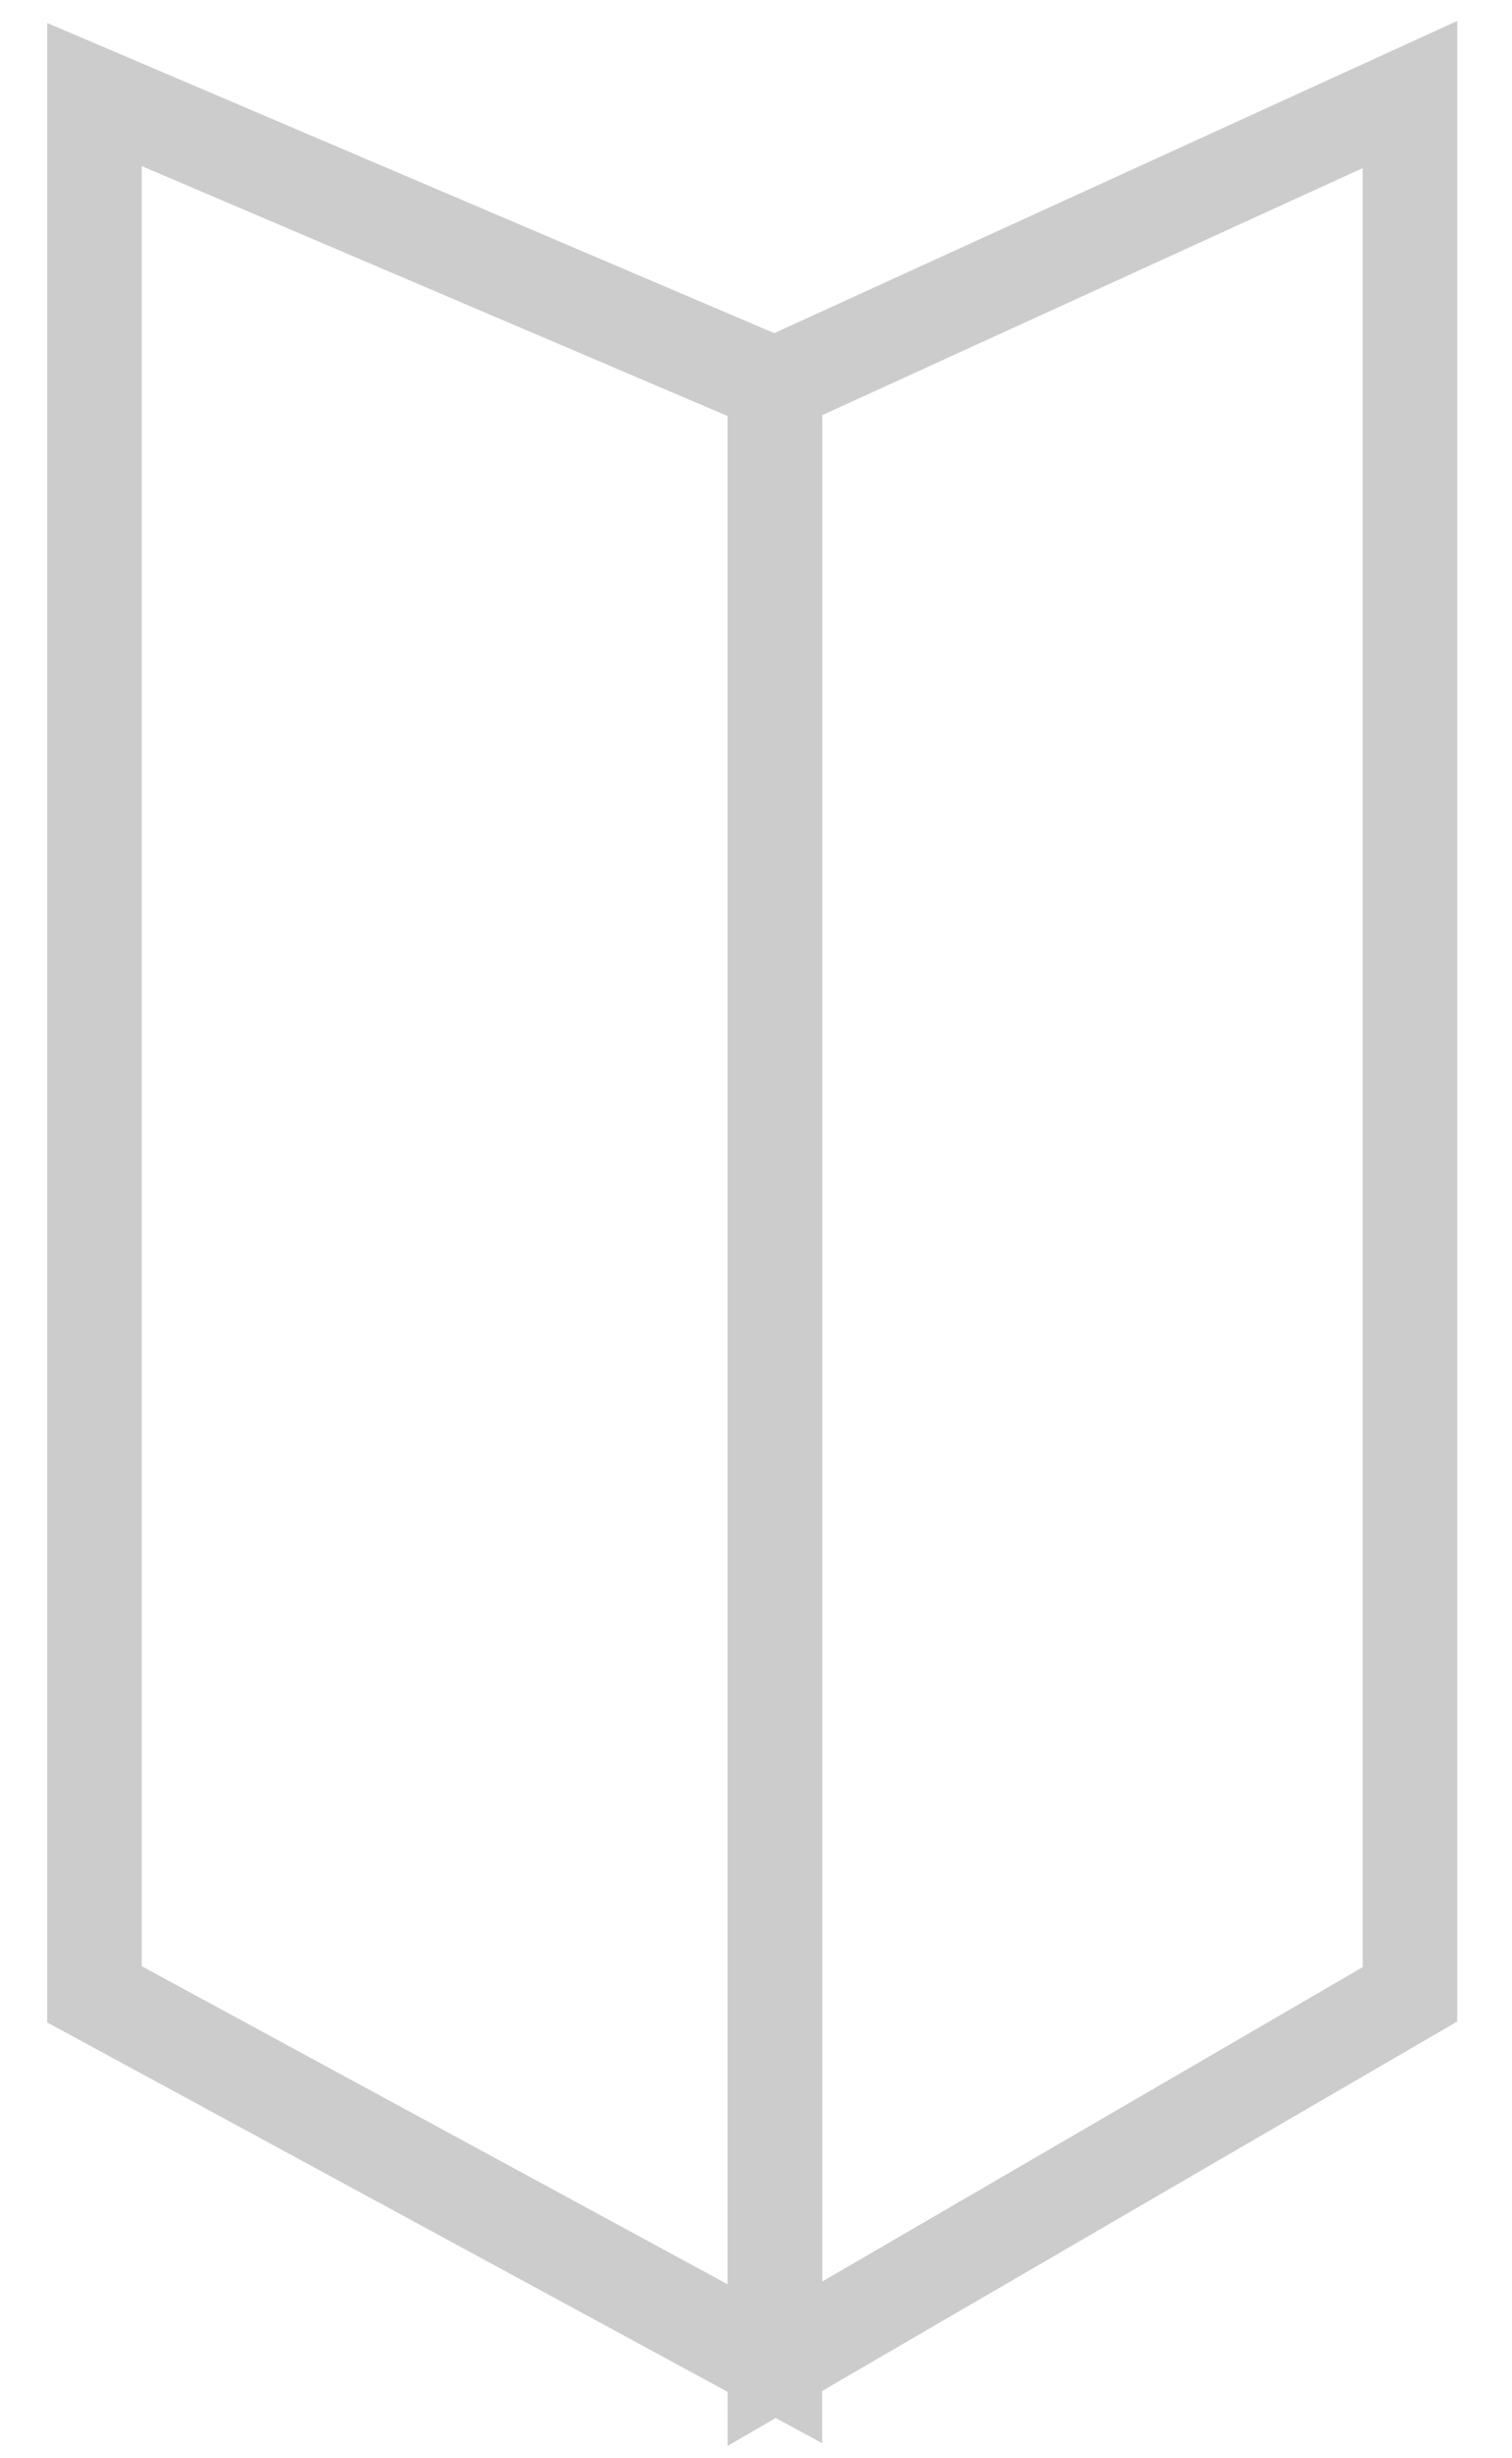 <svg id="door-bifold" viewBox="0 0 16 26" fill="none" xmlns="http://www.w3.org/2000/svg">
<path d="M8.2 4.07L1 1V21.093L8.2 25V4.07Z" stroke="#CCCCCC"/>
<path d="M8.2 4.07L14.92 1V21.093L8.2 25V4.07Z" stroke="#CCCCCC"/>
</svg>
